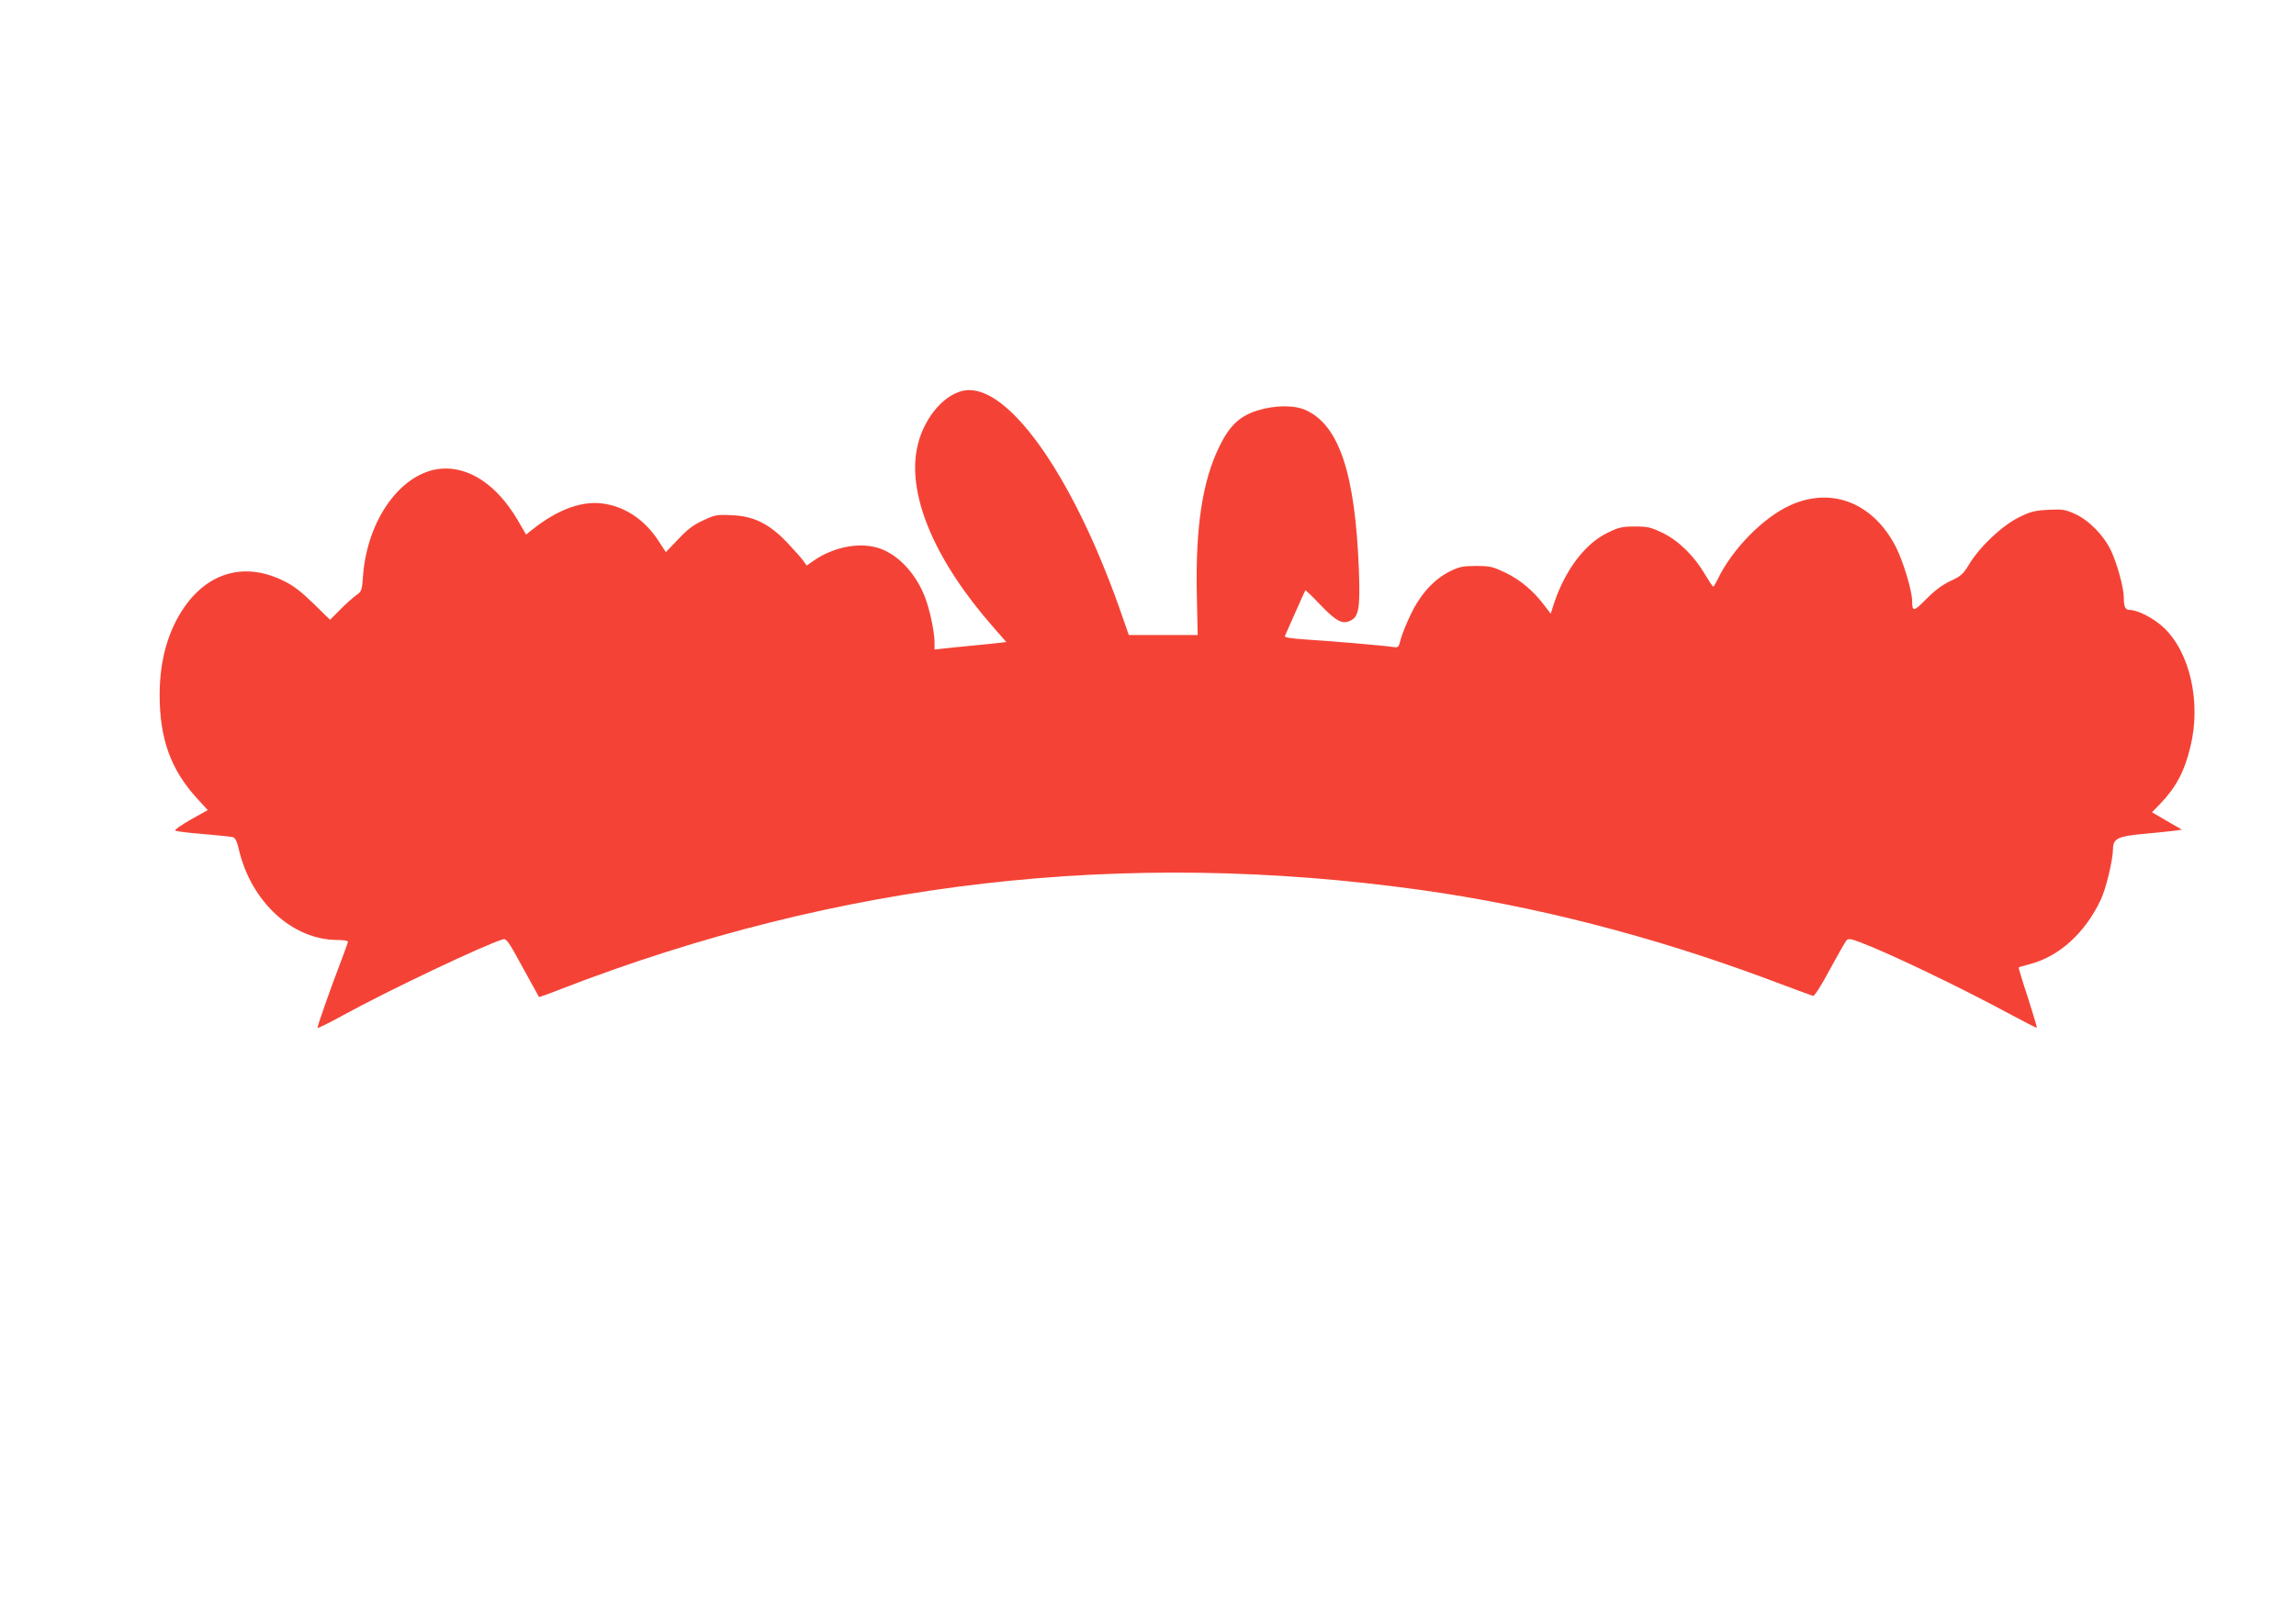<?xml version="1.0" standalone="no"?>
<!DOCTYPE svg PUBLIC "-//W3C//DTD SVG 20010904//EN"
 "http://www.w3.org/TR/2001/REC-SVG-20010904/DTD/svg10.dtd">
<svg version="1.0" xmlns="http://www.w3.org/2000/svg"
 width="1280pt" height="904pt" viewBox="0 0 1280 904"
 preserveAspectRatio="xMidYMid meet">
<g transform="translate(0,904) scale(0.1,-0.1)"
fill="#f44336" stroke="none">
<path d="M5365 6861 c-115 -28 -225 -169 -254 -326 -50 -267 106 -627 429
-994 l70 -80 -42 -5 c-24 -3 -95 -10 -158 -16 -63 -6 -134 -13 -157 -16 l-43
-5 0 40 c0 57 -25 176 -51 246 -48 130 -144 236 -247 275 -111 42 -265 14
-384 -71 l-31 -22 -20 29 c-12 16 -53 62 -91 102 -99 103 -186 146 -308 150
-81 4 -92 2 -158 -29 -54 -25 -87 -49 -139 -105 l-69 -72 -41 63 c-72 111
-174 183 -291 205 -125 24 -266 -25 -416 -145 l-31 -25 -46 79 c-115 197 -272
302 -430 288 -219 -20 -409 -281 -433 -595 -6 -85 -8 -89 -38 -110 -17 -12
-57 -47 -88 -79 l-58 -58 -93 91 c-71 69 -112 100 -168 127 -210 103 -412 50
-549 -144 -93 -133 -140 -299 -140 -493 0 -244 62 -416 207 -575 l61 -67 -95
-53 c-52 -30 -91 -57 -86 -61 4 -4 73 -13 153 -19 80 -7 154 -15 166 -17 16
-4 24 -20 37 -75 70 -290 300 -499 549 -499 32 0 58 -4 58 -9 0 -5 -21 -62
-46 -128 -49 -127 -124 -340 -124 -353 0 -4 62 26 138 68 251 138 796 397 897
426 18 5 32 -15 109 -157 49 -89 90 -163 91 -165 1 -1 56 18 121 44 1552 601
3137 784 4794 553 632 -88 1289 -257 1926 -494 137 -52 256 -95 262 -97 7 -2
48 62 93 147 45 83 87 156 93 163 11 11 24 9 77 -11 164 -62 550 -247 832
-399 82 -44 150 -79 152 -77 2 2 -21 78 -50 169 -30 90 -53 166 -51 167 2 2
29 10 61 18 165 43 309 174 396 358 31 66 68 222 69 287 1 55 29 69 167 81 65
6 140 14 167 17 l50 7 -83 48 -84 49 45 46 c90 94 136 180 170 322 60 247 -4
526 -151 663 -58 53 -144 97 -190 97 -23 0 -31 19 -31 69 0 54 -36 185 -70
259 -40 86 -124 172 -202 207 -55 25 -69 27 -148 23 -78 -4 -98 -9 -167 -43
-92 -46 -217 -163 -276 -262 -33 -54 -45 -65 -104 -92 -46 -22 -86 -52 -134
-100 -70 -72 -79 -73 -79 -11 0 56 -50 222 -91 302 -126 244 -355 335 -585
233 -153 -68 -328 -246 -410 -418 -10 -20 -20 -37 -23 -37 -3 0 -23 30 -44 65
-60 104 -147 189 -235 233 -69 33 -84 37 -156 37 -71 0 -90 -4 -150 -33 -126
-59 -237 -204 -300 -388 l-21 -65 -39 51 c-59 78 -134 140 -216 179 -68 32
-83 36 -160 36 -74 0 -93 -4 -145 -29 -89 -44 -165 -126 -219 -239 -25 -50
-50 -114 -57 -140 -12 -48 -12 -48 -48 -43 -44 7 -347 33 -494 42 -72 5 -107
11 -104 18 9 21 111 251 114 255 2 2 40 -34 85 -82 87 -90 121 -108 164 -88
49 22 57 66 50 276 -20 541 -109 813 -295 898 -64 30 -172 29 -270 -1 -102
-32 -158 -86 -216 -207 -92 -190 -130 -445 -123 -812 l5 -233 -192 0 -192 0
-53 152 c-29 84 -86 230 -127 324 -255 587 -548 933 -748 885z"/>
</g>
</svg>
